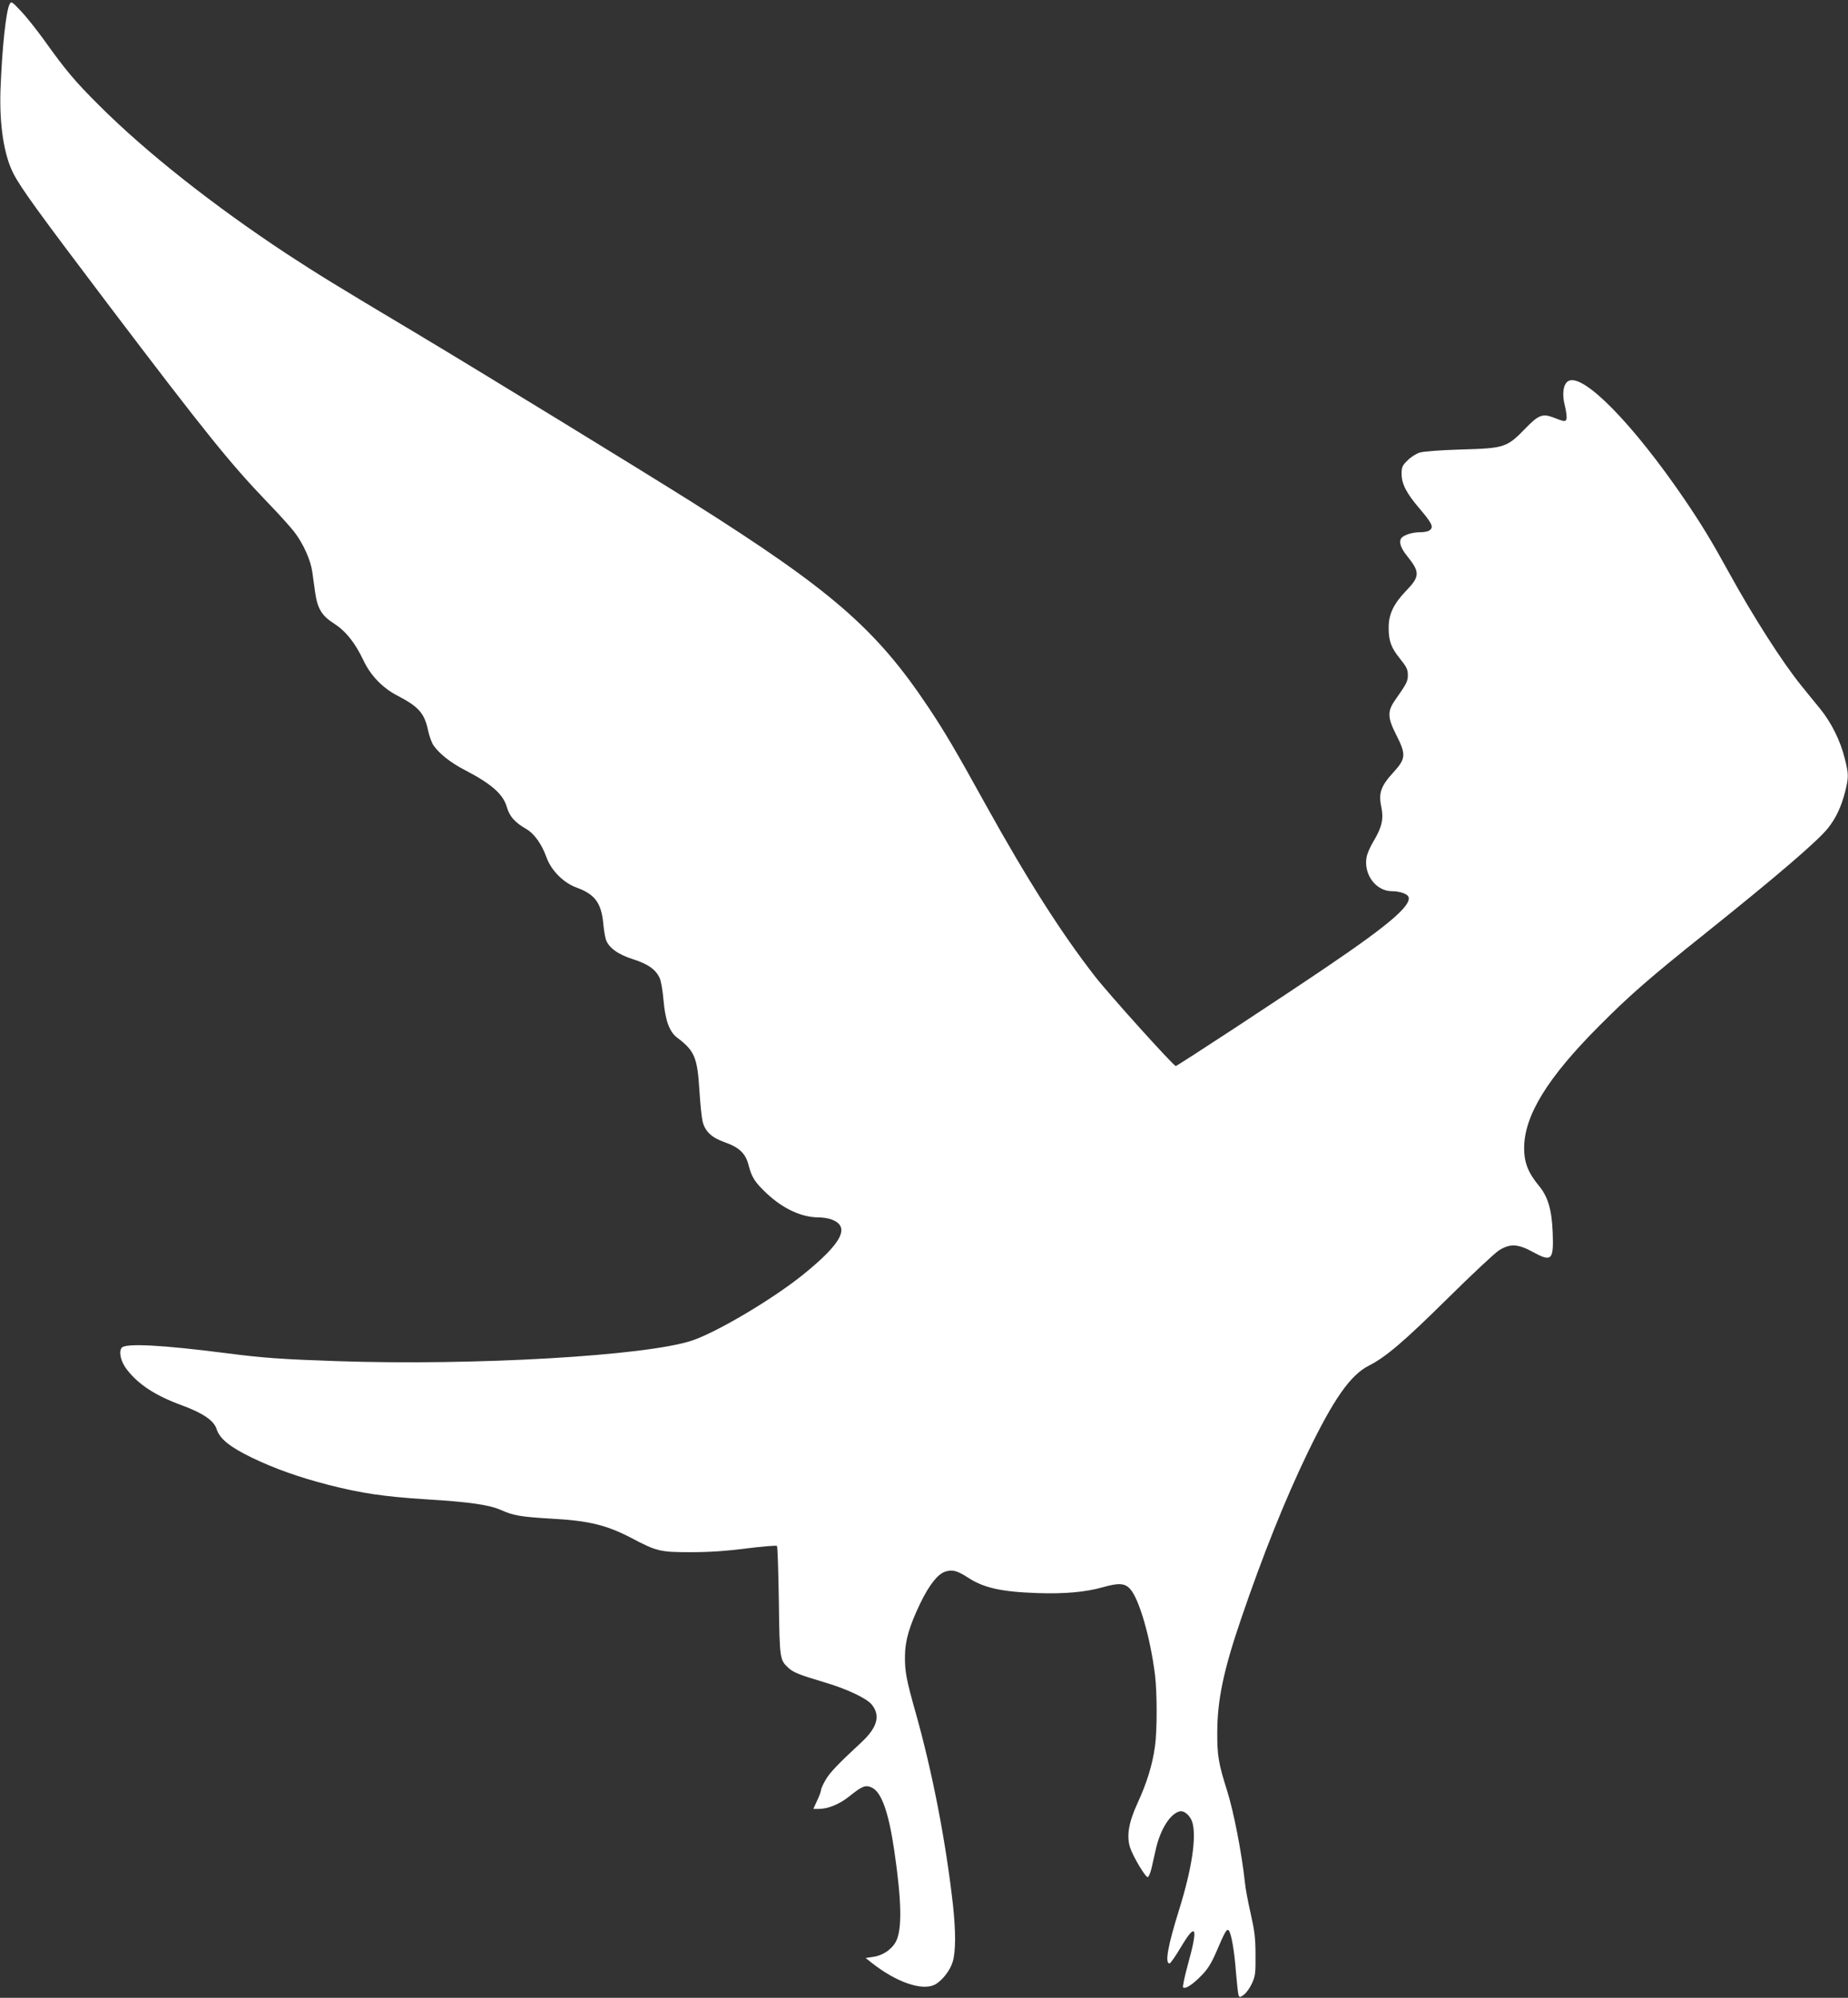 <?xml version="1.0" standalone="no"?>
<!DOCTYPE svg PUBLIC "-//W3C//DTD SVG 20010904//EN"
 "http://www.w3.org/TR/2001/REC-SVG-20010904/DTD/svg10.dtd">
<svg version="1.0" xmlns="http://www.w3.org/2000/svg"
 width="1184pt" height="1280pt" viewBox="0 0 1184 1280"
 preserveAspectRatio="xMidYMid meet">
<rect x="0" y="0" width="1184" height="1280" fill="#333333" stroke="none"/>
<g transform="translate(0,1280) scale(0.1,-0.1)"
fill="#ffffff" stroke="none">
<path d="M62 12774 c-24 -45 -49 -283 -59 -554 -7 -220 22 -412 82 -530 48
-94 156 -243 600 -830 639 -843 790 -1030 1035 -1285 69 -71 144 -155 167
-185 58 -77 103 -178 114 -255 5 -36 13 -94 18 -130 15 -104 42 -150 121 -200
76 -49 135 -123 189 -237 46 -97 123 -177 221 -227 134 -70 170 -112 193 -223
8 -36 24 -80 36 -96 37 -52 108 -108 194 -153 174 -90 250 -156 274 -239 17
-60 51 -99 124 -141 52 -30 100 -97 131 -184 31 -84 110 -163 195 -193 114
-42 155 -97 168 -227 3 -38 11 -84 16 -102 17 -54 77 -98 175 -129 98 -31 148
-68 172 -124 8 -19 18 -81 23 -137 11 -130 38 -204 87 -241 112 -84 130 -127
143 -337 5 -82 14 -172 20 -198 15 -65 58 -106 141 -135 94 -33 135 -72 154
-147 20 -78 41 -111 118 -183 105 -98 223 -152 332 -152 22 0 56 -5 75 -11
131 -44 79 -150 -176 -356 -192 -155 -550 -368 -711 -422 -292 -98 -1394 -162
-2274 -132 -351 12 -471 20 -710 51 -413 53 -645 65 -670 35 -21 -25 -6 -91
33 -140 75 -97 185 -168 352 -229 136 -50 206 -98 223 -153 20 -62 86 -115
227 -183 143 -69 300 -125 490 -174 212 -54 356 -75 620 -92 281 -17 408 -35
485 -69 80 -36 132 -44 319 -55 243 -13 357 -41 516 -124 163 -86 184 -91 380
-91 119 0 227 7 358 24 103 13 191 20 195 16 4 -4 9 -163 12 -353 5 -374 6
-377 62 -429 30 -28 73 -45 221 -89 148 -43 276 -103 311 -144 59 -71 38 -148
-67 -245 -151 -140 -201 -193 -228 -240 -16 -27 -29 -57 -29 -65 0 -8 -11 -39
-25 -67 l-24 -53 33 0 c62 0 134 30 198 81 82 66 104 75 145 55 61 -29 107
-159 143 -406 47 -322 50 -501 11 -578 -27 -52 -84 -91 -147 -100 l-48 -7 39
-31 c158 -125 323 -181 404 -140 46 24 99 91 115 147 20 67 20 194 1 369 -46
406 -131 845 -238 1225 -61 216 -70 266 -69 365 1 99 28 191 97 335 56 117
112 189 160 205 46 15 77 7 144 -36 101 -67 214 -93 447 -101 176 -6 309 6
422 38 99 28 138 26 172 -11 58 -62 130 -311 160 -551 14 -117 14 -356 0 -457
-16 -118 -52 -235 -112 -365 -57 -124 -71 -210 -48 -283 18 -57 100 -195 114
-191 6 2 17 28 24 58 7 30 19 86 28 124 29 124 89 221 150 239 30 9 71 -27 84
-72 26 -96 -4 -295 -84 -553 -74 -236 -94 -349 -63 -349 6 0 39 47 72 103 99
166 113 133 46 -109 -21 -76 -35 -143 -31 -147 12 -14 61 17 117 75 39 39 63
77 93 146 59 138 70 156 82 144 17 -17 37 -135 47 -272 6 -69 13 -133 16 -142
7 -17 9 -17 35 2 15 11 38 43 51 72 22 47 24 67 23 183 0 107 -6 153 -31 265
-17 74 -34 164 -37 200 -20 186 -72 455 -115 590 -54 170 -63 225 -62 370 0
208 41 401 152 726 140 411 284 770 425 1062 169 350 276 502 394 562 107 54
225 154 505 431 154 152 302 291 329 308 71 44 120 42 214 -9 124 -68 137 -56
130 124 -6 148 -31 231 -91 302 -67 82 -92 146 -92 239 1 208 149 450 485 786
193 194 322 306 676 589 466 373 718 590 785 673 52 65 86 139 110 232 24 97
24 113 -2 216 -27 111 -85 228 -156 316 -32 39 -87 106 -122 150 -119 146
-309 443 -464 725 -108 197 -176 309 -284 468 -330 484 -649 810 -744 759 -33
-17 -43 -83 -23 -159 9 -37 14 -75 10 -85 -7 -18 -11 -18 -86 11 -66 25 -94
14 -170 -64 -126 -130 -136 -134 -420 -142 -133 -4 -241 -12 -265 -20 -22 -7
-57 -29 -77 -50 -34 -33 -38 -43 -38 -87 0 -63 31 -123 112 -218 80 -94 93
-119 72 -139 -10 -10 -33 -16 -65 -16 -56 0 -116 -21 -125 -45 -10 -25 4 -61
41 -107 83 -103 83 -131 -5 -222 -81 -84 -113 -151 -113 -236 0 -87 15 -129
74 -202 41 -51 49 -68 49 -103 0 -41 -7 -54 -84 -164 -47 -68 -46 -110 8 -216
66 -130 64 -155 -17 -244 -80 -87 -96 -133 -77 -221 16 -76 4 -130 -50 -220
-22 -36 -42 -83 -45 -105 -18 -110 62 -215 163 -215 49 0 99 -17 106 -36 21
-54 -125 -179 -519 -446 -281 -191 -962 -638 -972 -638 -14 0 -428 459 -518
575 -215 276 -435 622 -699 1098 -192 348 -266 473 -369 627 -334 501 -623
751 -1512 1312 -335 211 -1362 840 -1785 1093 -500 298 -618 371 -815 500
-470 310 -902 652 -1200 950 -154 153 -215 226 -350 415 -49 68 -117 154 -151
189 -57 61 -62 64 -72 45z"/>
</g>
</svg>
